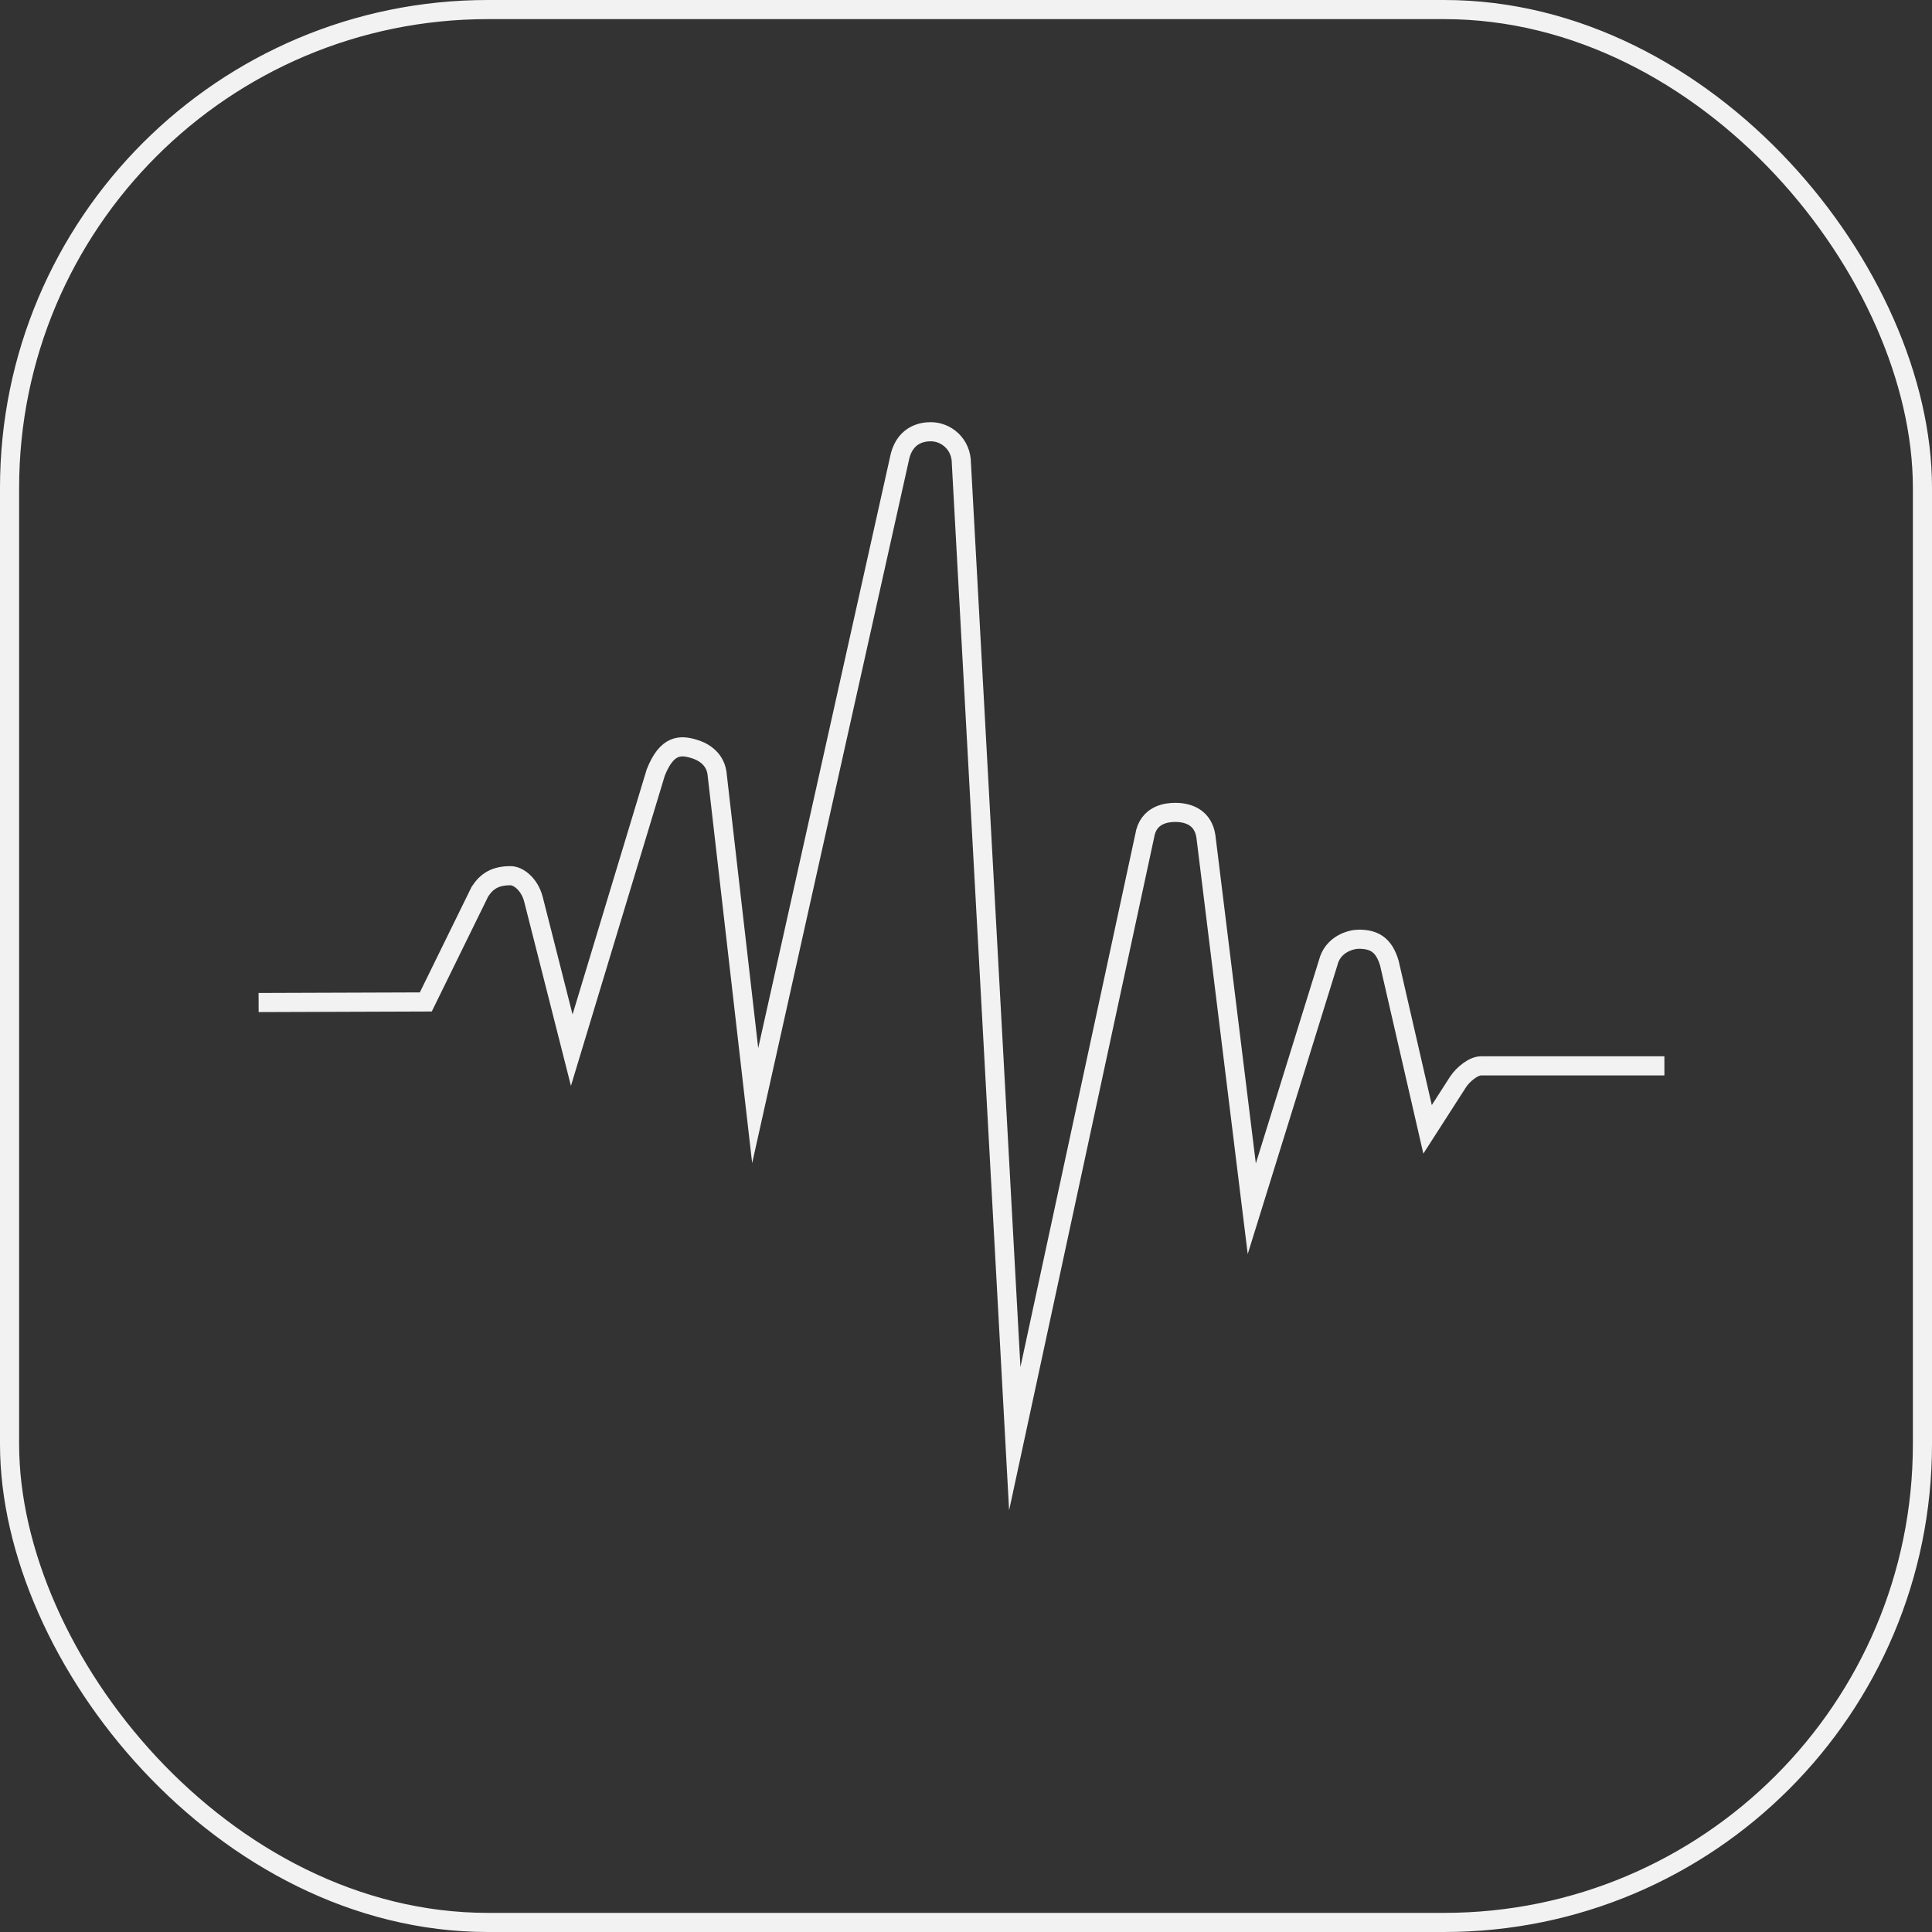 <?xml version="1.0" encoding="UTF-8"?>
<svg id="Livello_2" data-name="Livello 2" xmlns="http://www.w3.org/2000/svg" viewBox="0 0 101 101">
  <rect x="0" y="0" width="101" height="101" fill="#333333" stroke="none"/>
  <defs>
    <style>
      .cls-1 {
        fill: #f2f2f2;
      }

      .cls-2 {
        stroke-miterlimit: 10;
      }

      .cls-2, .cls-3 {
        fill: none;
        stroke: #f2f2f2;
      }
    </style>
  </defs>
  <g id="Livello_1-2" data-name="Livello 1">
    <g>
      <rect class="cls-3" x=".5" y=".5" width="100" height="100" rx="25" ry="25"/>
      <path class="cls-2" d="m87.01,55.72h-9.58c-.4,0-.93.43-1.2.83l-1.6,2.49-2-8.7c-.29-.96-.8-1.24-1.6-1.24-.4,0-1.36.25-1.6,1.24l-3.99,12.85-2.4-19.48c-.14-.89-.8-1.24-1.6-1.24-.4,0-1.42.08-1.6,1.24l-6.79,31.5-2.79-50.98c0-1.02-.8-1.66-1.6-1.66-.4,0-1.29.11-1.6,1.24l-7.58,33.99-2-17.41c-.13-.81-.82-1.13-1.2-1.24-.7-.21-1.41-.25-2,1.24l-4.39,14.51-2-7.88c-.21-.81-.8-1.24-1.2-1.24-.8,0-1.24.28-1.6.83l-2.83,5.77-8.74.03"/>
    </g>
   
  </g>
</svg>